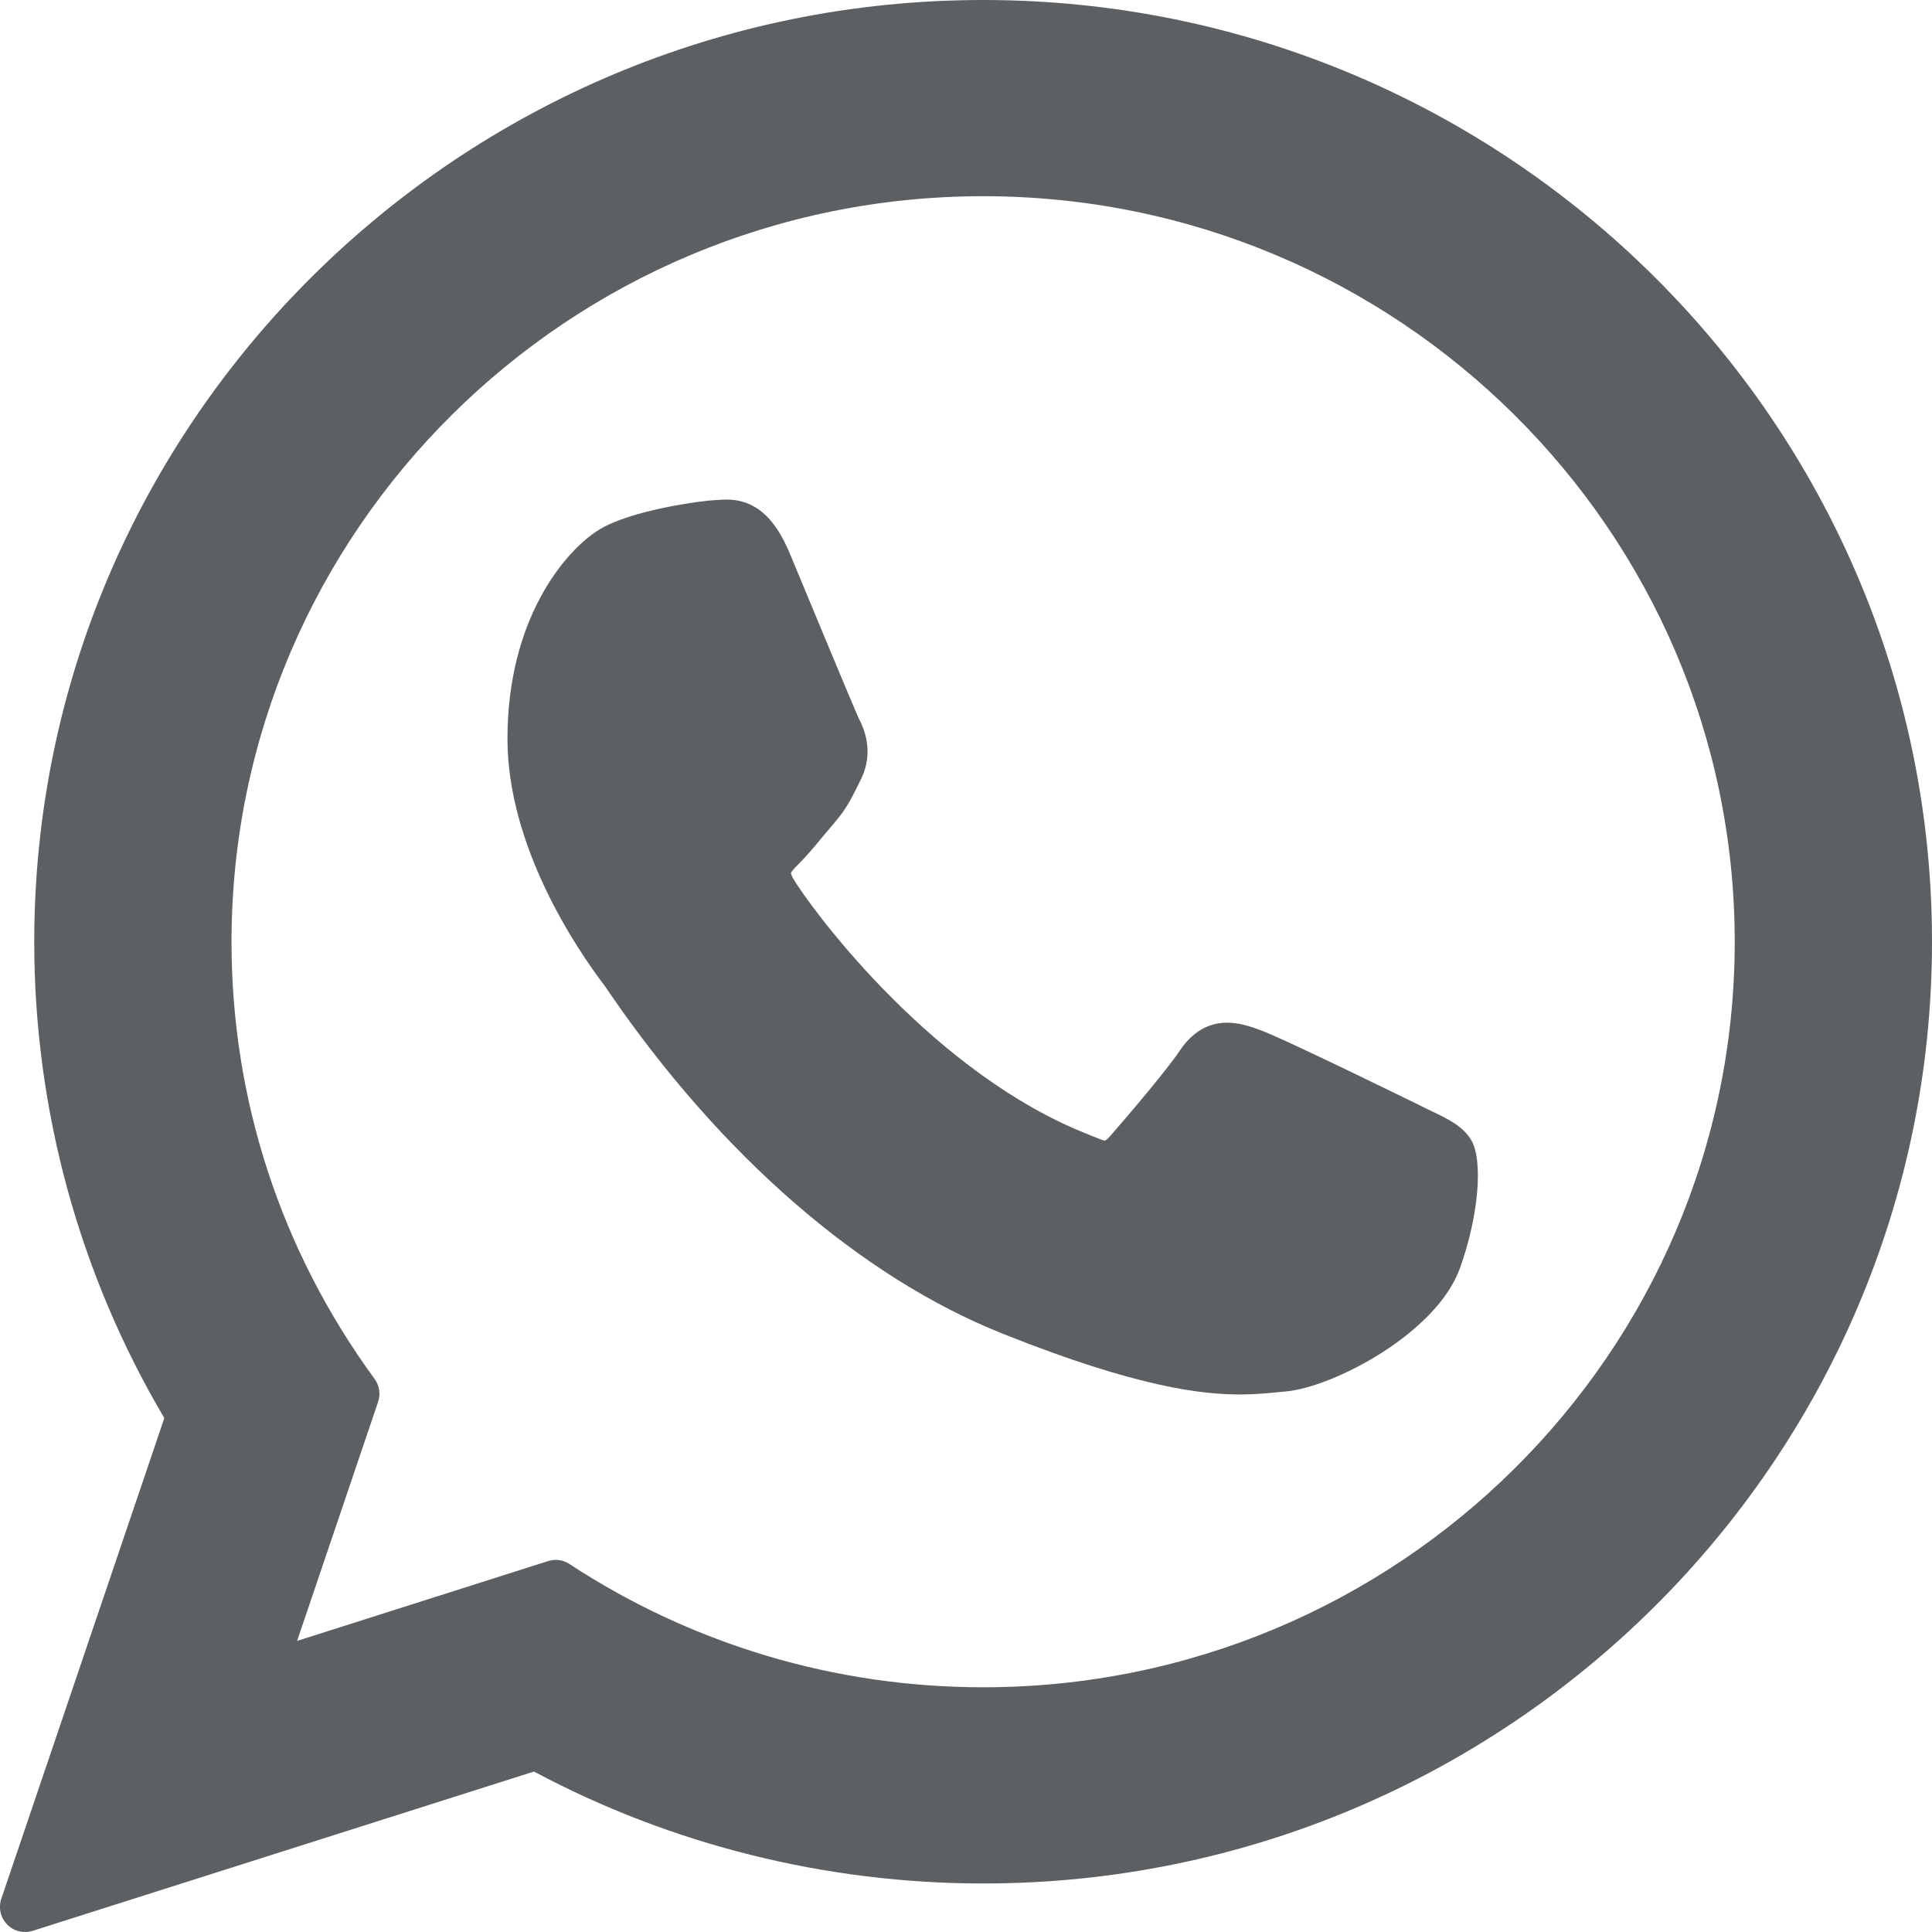 <svg width="18" height="18" viewBox="0 0 18 18" fill="none" xmlns="http://www.w3.org/2000/svg">
	<g id="whatsapp-svgrepo-com 1" clip-path="url(#clip0_432_14570)">
		<g id="XMLID_468_">
			<path id="XMLID_469_" d="M13.319 10.343C13.284 10.326 11.972 9.68 11.739 9.596C11.644 9.561 11.542 9.528 11.433 9.528C11.256 9.528 11.107 9.616 10.991 9.79C10.86 9.985 10.463 10.448 10.341 10.587C10.325 10.605 10.303 10.627 10.29 10.627C10.278 10.627 10.075 10.544 10.013 10.517C8.606 9.905 7.537 8.435 7.391 8.187C7.37 8.151 7.369 8.135 7.369 8.135C7.374 8.116 7.421 8.069 7.446 8.044C7.517 7.974 7.595 7.88 7.669 7.79C7.705 7.748 7.74 7.705 7.775 7.664C7.884 7.538 7.932 7.44 7.989 7.326L8.018 7.267C8.155 6.995 8.038 6.765 8 6.691C7.969 6.629 7.415 5.292 7.356 5.151C7.214 4.812 7.027 4.654 6.767 4.654C6.743 4.654 6.767 4.654 6.666 4.659C6.543 4.664 5.871 4.752 5.575 4.939C5.26 5.138 4.728 5.77 4.728 6.882C4.728 7.883 5.363 8.829 5.636 9.188C5.642 9.197 5.655 9.215 5.673 9.242C6.717 10.767 8.019 11.898 9.34 12.425C10.61 12.933 11.212 12.992 11.554 12.992H11.554C11.698 12.992 11.813 12.98 11.915 12.97L11.979 12.964C12.418 12.925 13.383 12.425 13.602 11.815C13.775 11.335 13.821 10.81 13.706 10.62C13.627 10.49 13.491 10.425 13.319 10.343Z" fill="#5c6063"/>
			<path id="XMLID_470_" d="M9.16 0C4.285 0 0.319 3.936 0.319 8.775C0.319 10.339 0.738 11.871 1.531 13.212L0.012 17.691C-0.016 17.775 0.005 17.867 0.067 17.93C0.111 17.976 0.172 18 0.234 18C0.257 18 0.281 17.996 0.305 17.989L4.975 16.505C6.253 17.188 7.698 17.548 9.16 17.548C14.034 17.548 18 13.612 18 8.775C18 3.936 14.034 0 9.16 0ZM9.16 15.72C7.784 15.72 6.452 15.323 5.306 14.572C5.268 14.546 5.223 14.533 5.178 14.533C5.154 14.533 5.131 14.537 5.107 14.544L2.768 15.288L3.523 13.06C3.547 12.988 3.535 12.908 3.49 12.847C2.618 11.655 2.157 10.247 2.157 8.775C2.157 4.944 5.298 1.828 9.16 1.828C13.021 1.828 16.162 4.944 16.162 8.775C16.162 12.605 13.021 15.72 9.16 15.72Z" fill="#5c6063"/>
		</g>
	</g>
	<defs>
		<clipPath id="clip0_432_14570">
			<rect width="18" height="18" fill="white"/>
		</clipPath>
	</defs>
</svg>
